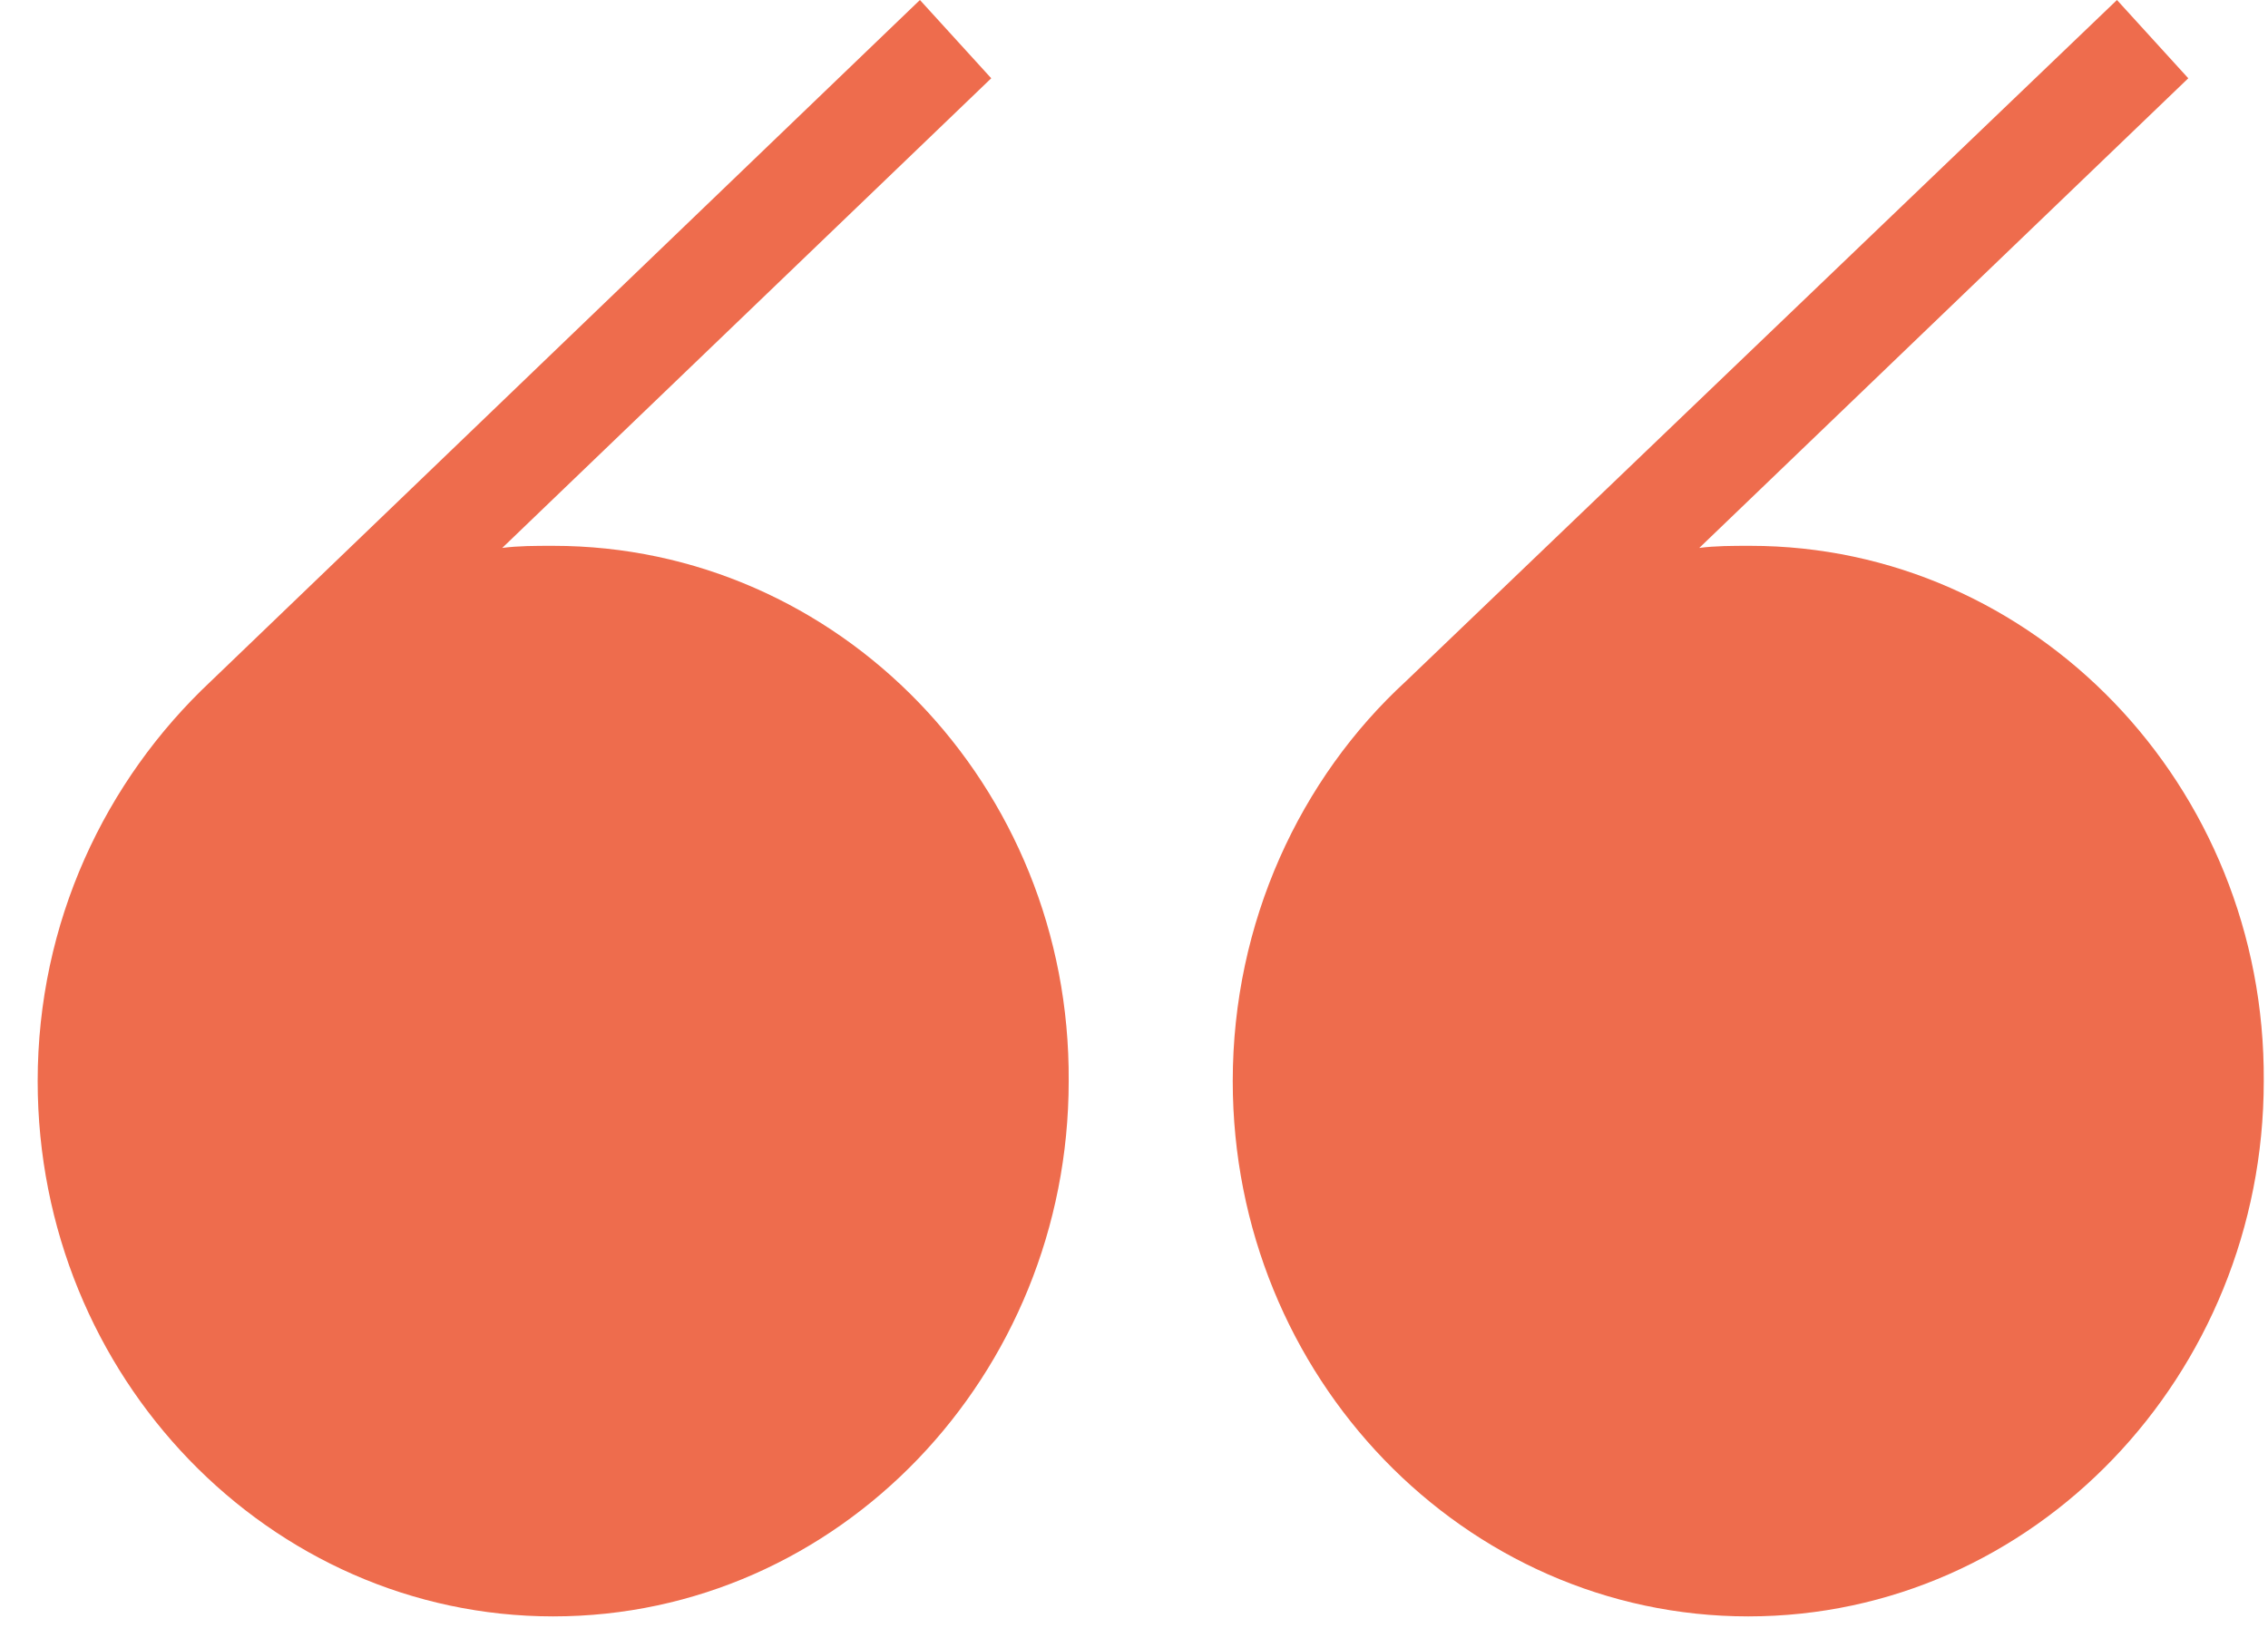<?xml version="1.0" encoding="utf-8"?>
<!-- Generator: Adobe Illustrator 22.0.0, SVG Export Plug-In . SVG Version: 6.00 Build 0)  -->
<svg version="1.1" id="Слой_1" xmlns="http://www.w3.org/2000/svg" xmlns:xlink="http://www.w3.org/1999/xlink" x="0px" y="0px"
	 width="54px" height="39px" viewBox="0 0 54 39" style="enable-background:new 0 0 54 39;" xml:space="preserve">
<style type="text/css">
	.st0{fill:#EE6C4D;}
</style>
<path class="st0" d="M41.672,12.999c-0.437,0-0.825,0-1.213,0.05L52.102,1.864L50.404,0L33.474,16.224
	c-2.523,2.318-4.123,5.744-4.123,9.523c0,7.054,5.53,12.748,12.274,12.748c6.792,0,12.274-5.744,12.274-12.748
	C53.946,18.693,48.415,12.999,41.672,12.999z"/>
<path class="st0" d="M13.171,12.999c-0.437,0-0.825,0-1.213,0.05L23.601,1.864L21.903,0L5.021,16.224
	c-2.523,2.368-4.124,5.744-4.124,9.523c0,7.054,5.53,12.748,12.274,12.748c6.792,0,12.274-5.744,12.274-12.748
	C25.493,18.693,19.963,12.999,13.171,12.999z"/>
</svg>
